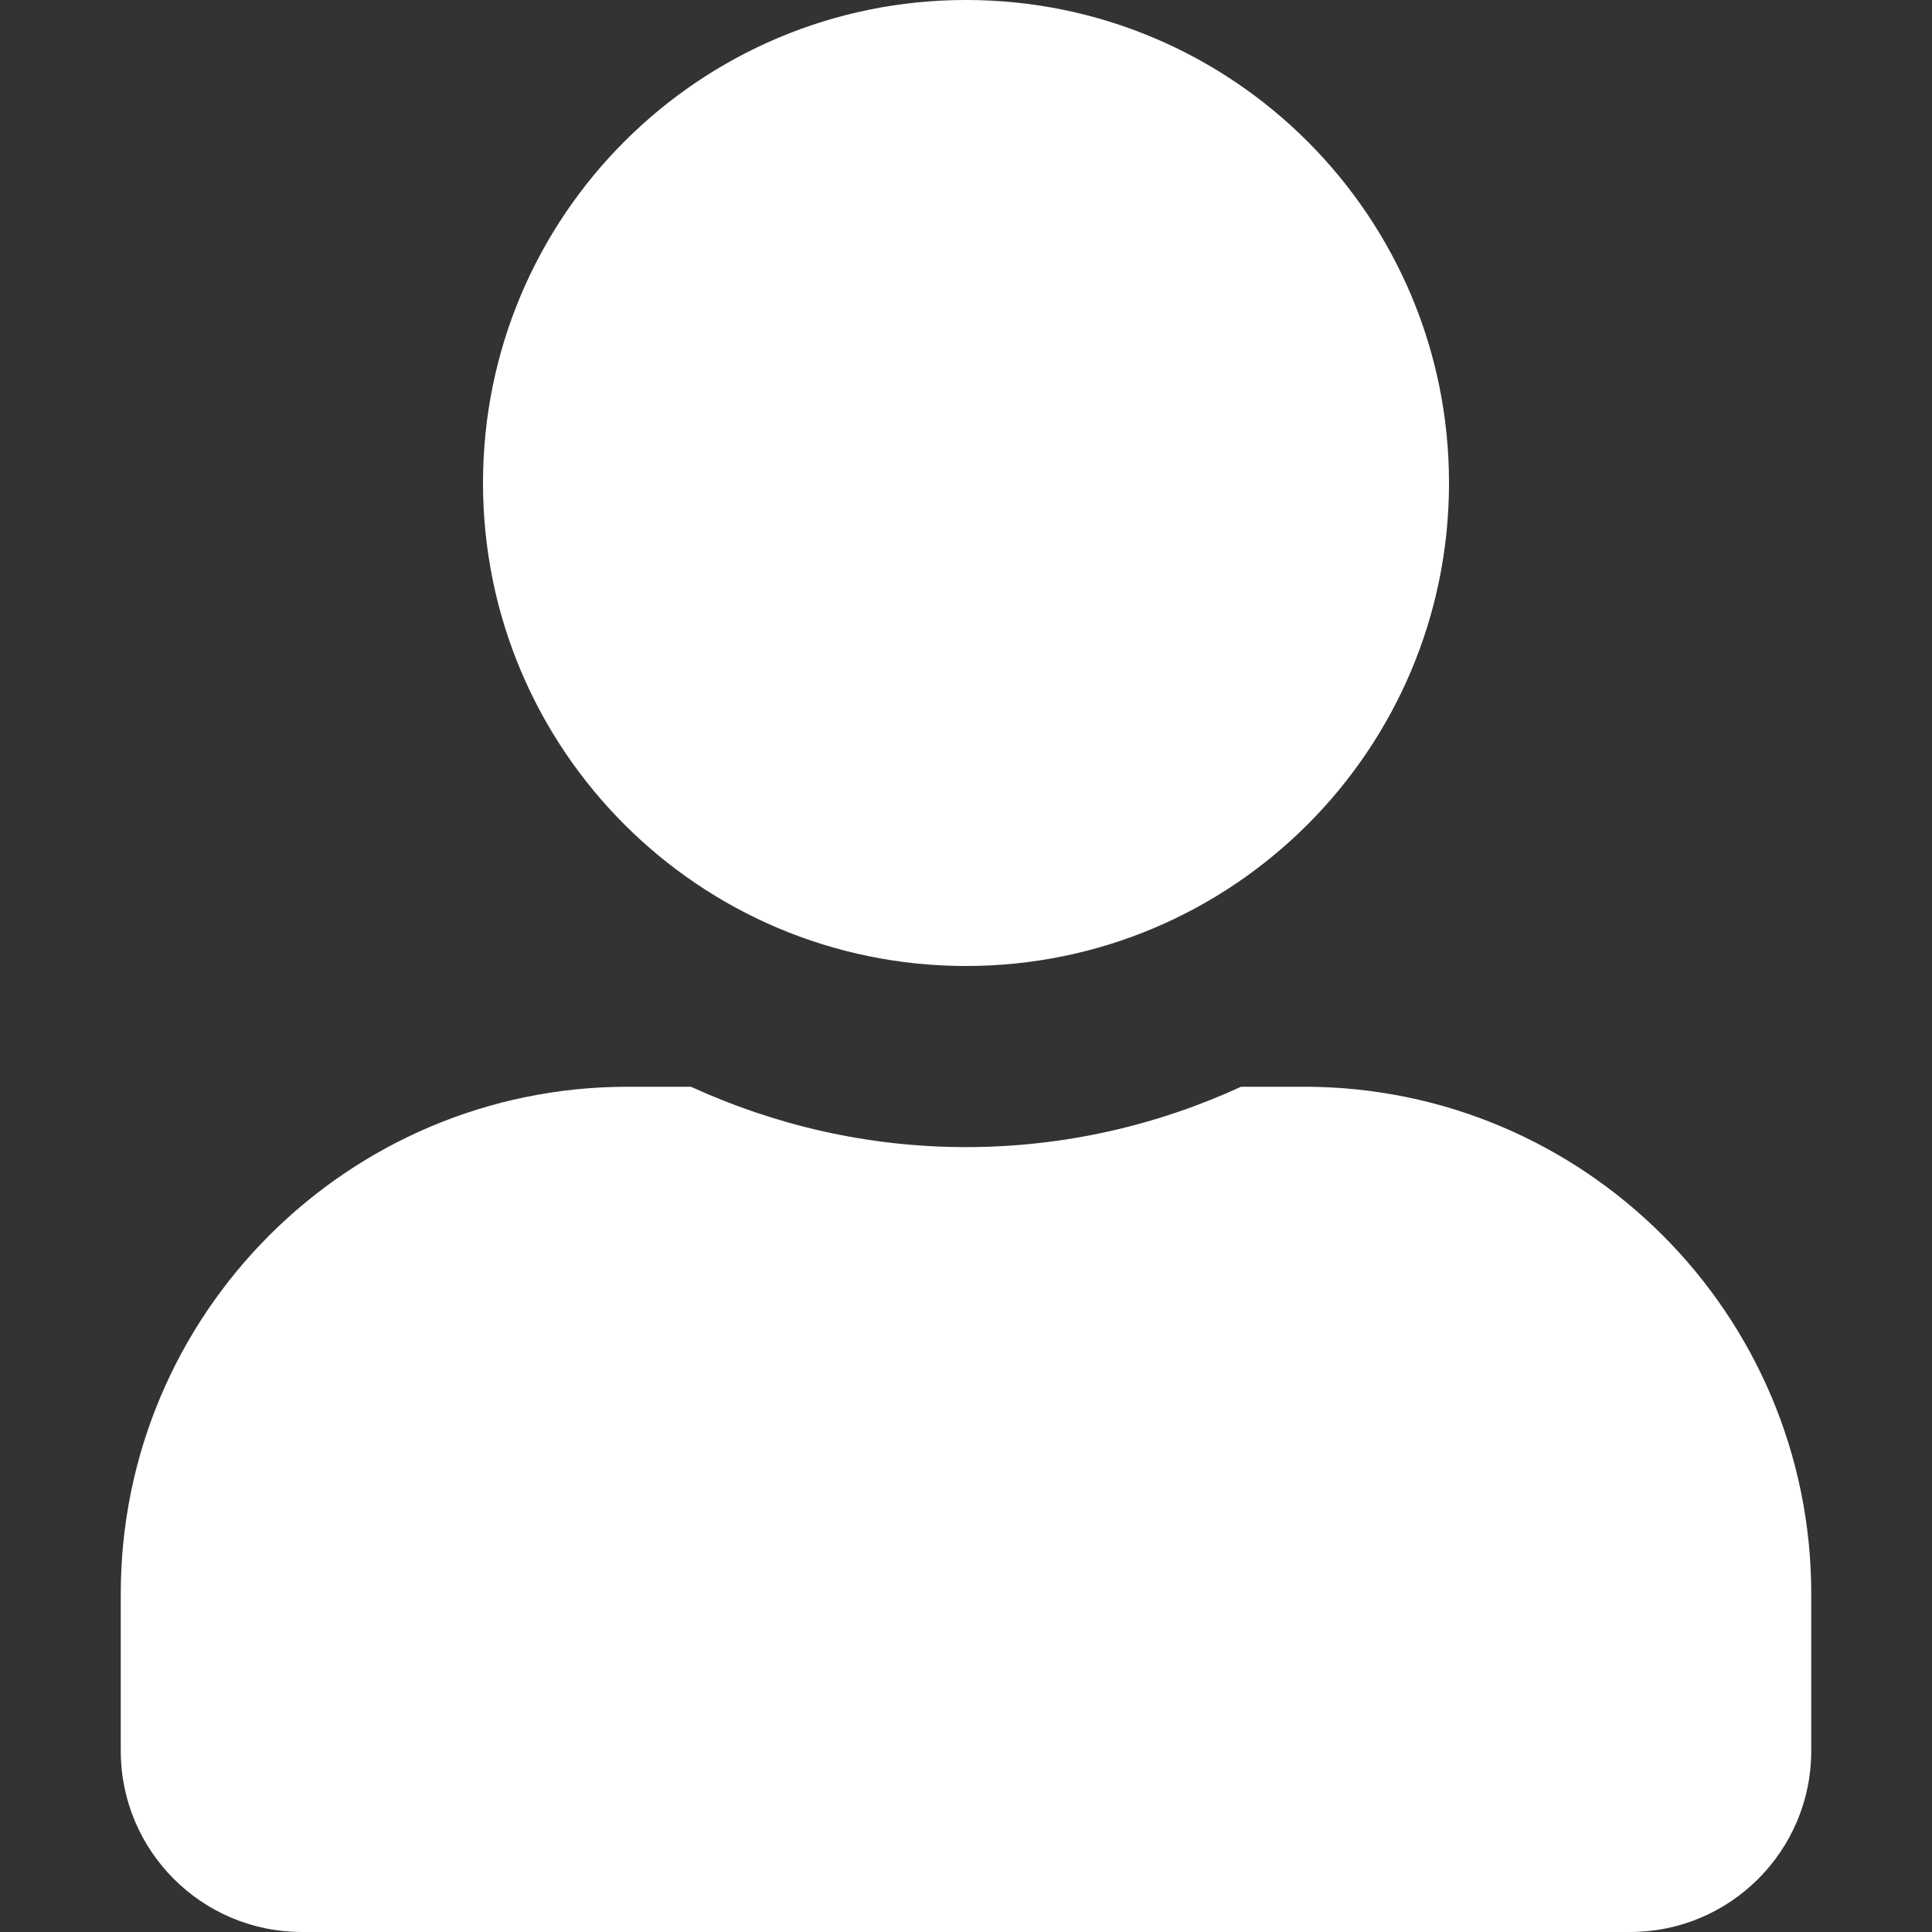 <?xml version="1.0" encoding="UTF-8" standalone="no"?>
<!-- Created with Inkscape (http://www.inkscape.org/) -->

<svg
   xmlns:dc="http://purl.org/dc/elements/1.1/"
   xmlns:cc="http://creativecommons.org/ns#"
   xmlns:rdf="http://www.w3.org/1999/02/22-rdf-syntax-ns#"
   xmlns:svg="http://www.w3.org/2000/svg"
   xmlns="http://www.w3.org/2000/svg"
   xmlns:sodipodi="http://sodipodi.sourceforge.net/DTD/sodipodi-0.dtd"
   xmlns:inkscape="http://www.inkscape.org/namespaces/inkscape"
   width="1000"
   height="1000"
   viewBox="0 0 264.583 264.583"
   version="1.1"
   id="svg8"
   sodipodi:docname="ico_wh_general1.svg"
   inkscape:version="0.92.3 (2405546, 2018-03-11)">
  <rect x="0" y="0" width="264.583" height="264.583" fill="#333333" stroke="none"/>
  <defs
     id="defs2" />
  <sodipodi:namedview
     id="base"
     pagecolor="#ffffff"
     bordercolor="#666666"
     borderopacity="1.0"
     inkscape:pageopacity="0.0"
     inkscape:pageshadow="2"
     inkscape:zoom="0.295"
     inkscape:cx="420.80614"
     inkscape:cy="738.67821"
     inkscape:document-units="mm"
     inkscape:current-layer="layer1"
     showgrid="false"
     units="px"
     inkscape:window-width="1920"
     inkscape:window-height="1017"
     inkscape:window-x="-8"
     inkscape:window-y="-8"
     inkscape:window-maximized="1"
     inkscape:measure-start="0,0"
     inkscape:measure-end="0,0" />
  <g
     inkscape:label="Layer 1"
     inkscape:groupmode="layer"
     id="layer1"
     transform="translate(0,-32.417)">
    <path
       inkscape:connector-curvature="0"
       d="m 132.292,164.708 c 36.535,0 66.146,-29.611 66.146,-66.146 0,-36.535 -29.611,-66.146 -66.146,-66.146 -36.535,0 -66.146,29.611 -66.146,66.146 0,36.535 29.611,66.146 66.146,66.146 z m 46.302,16.536 h -8.63 c -11.472,5.271 -24.236,8.268 -37.672,8.268 -13.436,0 -26.148,-2.997 -37.672,-8.268 h -8.63 c -38.344,0 -69.453,31.109 -69.453,69.453 v 21.497 c 0,13.694 11.11,24.805 24.805,24.805 H 223.242 c 13.694,0 24.805,-11.11 24.805,-24.805 v -21.497 c 0,-38.344 -31.109,-69.453 -69.453,-69.453 z"
       id="path2-2"
       style="fill:#ffffff;stroke:none;stroke-width:0.265" />
  </g>
</svg>
